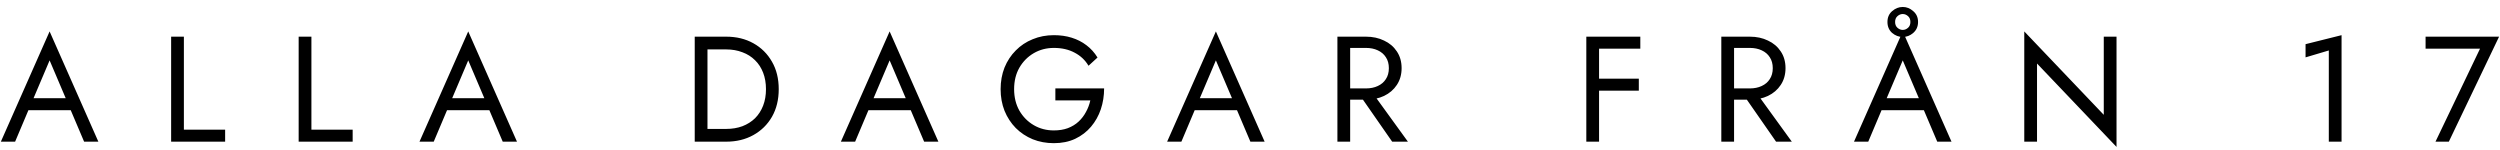 <?xml version="1.0" encoding="UTF-8"?> <svg xmlns="http://www.w3.org/2000/svg" width="300" height="18" viewBox="0 0 300 18" fill="none"><path d="M2.659 13.22L3.199 11.78H8.779L9.319 13.22H2.659ZM5.953 7.244L3.829 12.248L3.685 12.572L1.813 17H0.103L5.953 3.77L11.803 17H10.093L8.257 12.68L8.113 12.32L5.953 7.244ZM20.536 4.4H22.066V15.56H27.016V17H20.536V4.4ZM35.839 4.4H37.369V15.56H42.319V17H35.839V4.4ZM52.894 13.22L53.434 11.78H59.014L59.554 13.22H52.894ZM56.188 7.244L54.064 12.248L53.92 12.572L52.048 17H50.338L56.188 3.77L62.038 17H60.328L58.492 12.68L58.348 12.32L56.188 7.244ZM83.367 4.4H84.897V17H83.367V4.4ZM87.147 17H84.213V15.47H87.147C87.855 15.47 88.503 15.362 89.091 15.146C89.679 14.918 90.183 14.6 90.603 14.192C91.023 13.772 91.347 13.268 91.575 12.68C91.803 12.092 91.917 11.432 91.917 10.7C91.917 9.968 91.803 9.308 91.575 8.72C91.347 8.132 91.023 7.634 90.603 7.226C90.183 6.806 89.679 6.488 89.091 6.272C88.503 6.044 87.855 5.93 87.147 5.93H84.213V4.4H87.147C88.371 4.4 89.457 4.664 90.405 5.192C91.353 5.72 92.097 6.458 92.637 7.406C93.177 8.342 93.447 9.44 93.447 10.7C93.447 11.96 93.177 13.064 92.637 14.012C92.097 14.948 91.353 15.68 90.405 16.208C89.457 16.736 88.371 17 87.147 17ZM103.462 13.22L104.002 11.78H109.582L110.122 13.22H103.462ZM106.756 7.244L104.632 12.248L104.488 12.572L102.616 17H100.906L106.756 3.77L112.606 17H110.896L109.06 12.68L108.916 12.32L106.756 7.244ZM126.644 12.05V10.61H132.494C132.494 11.486 132.362 12.32 132.098 13.112C131.834 13.892 131.444 14.588 130.928 15.2C130.412 15.812 129.776 16.298 129.02 16.658C128.276 17.006 127.424 17.18 126.464 17.18C125.552 17.18 124.706 17.024 123.926 16.712C123.146 16.388 122.468 15.938 121.892 15.362C121.316 14.774 120.866 14.084 120.542 13.292C120.23 12.5 120.074 11.636 120.074 10.7C120.074 9.764 120.23 8.9 120.542 8.108C120.866 7.316 121.316 6.632 121.892 6.056C122.468 5.468 123.146 5.018 123.926 4.706C124.706 4.382 125.552 4.22 126.464 4.22C127.244 4.22 127.958 4.322 128.606 4.526C129.266 4.73 129.854 5.03 130.37 5.426C130.898 5.822 131.342 6.314 131.702 6.902L130.622 7.892C130.226 7.22 129.674 6.698 128.966 6.326C128.258 5.942 127.424 5.75 126.464 5.75C125.576 5.75 124.772 5.96 124.052 6.38C123.332 6.8 122.756 7.382 122.324 8.126C121.904 8.858 121.694 9.716 121.694 10.7C121.694 11.672 121.904 12.53 122.324 13.274C122.756 14.018 123.332 14.6 124.052 15.02C124.772 15.44 125.576 15.65 126.464 15.65C127.088 15.65 127.646 15.56 128.138 15.38C128.642 15.188 129.074 14.924 129.434 14.588C129.794 14.252 130.088 13.868 130.316 13.436C130.556 13.004 130.73 12.542 130.838 12.05H126.644ZM142.612 13.22L143.152 11.78H148.732L149.272 13.22H142.612ZM145.906 7.244L143.782 12.248L143.638 12.572L141.766 17H140.056L145.906 3.77L151.756 17H150.046L148.21 12.68L148.066 12.32L145.906 7.244ZM162.739 10.79H164.449L168.949 17H167.059L162.739 10.79ZM160.489 4.4H162.019V17H160.489V4.4ZM161.335 5.75V4.4H163.909C164.725 4.4 165.451 4.556 166.087 4.868C166.735 5.168 167.245 5.6 167.617 6.164C168.001 6.728 168.193 7.4 168.193 8.18C168.193 8.948 168.001 9.62 167.617 10.196C167.245 10.76 166.735 11.198 166.087 11.51C165.451 11.81 164.725 11.96 163.909 11.96H161.335V10.61H163.909C164.449 10.61 164.923 10.514 165.331 10.322C165.751 10.13 166.075 9.854 166.303 9.494C166.543 9.134 166.663 8.696 166.663 8.18C166.663 7.664 166.543 7.226 166.303 6.866C166.075 6.506 165.751 6.23 165.331 6.038C164.923 5.846 164.449 5.75 163.909 5.75H161.335ZM191.204 5.84V4.4H196.838V5.84H191.204ZM191.204 10.88V9.44H196.658V10.88H191.204ZM190.358 4.4H191.888V17H190.358V4.4ZM208.808 10.79H210.518L215.018 17H213.128L208.808 10.79ZM206.558 4.4H208.088V17H206.558V4.4ZM207.404 5.75V4.4H209.978C210.794 4.4 211.52 4.556 212.156 4.868C212.804 5.168 213.314 5.6 213.686 6.164C214.07 6.728 214.262 7.4 214.262 8.18C214.262 8.948 214.07 9.62 213.686 10.196C213.314 10.76 212.804 11.198 212.156 11.51C211.52 11.81 210.794 11.96 209.978 11.96H207.404V10.61H209.978C210.518 10.61 210.992 10.514 211.4 10.322C211.82 10.13 212.144 9.854 212.372 9.494C212.612 9.134 212.732 8.696 212.732 8.18C212.732 7.664 212.612 7.226 212.372 6.866C212.144 6.506 211.82 6.23 211.4 6.038C210.992 5.846 210.518 5.75 209.978 5.75H207.404ZM225.036 13.22L225.576 11.78H231.156L231.696 13.22H225.036ZM228.33 7.244L226.206 12.248L226.062 12.572L224.19 17H222.48L228.33 3.77L234.18 17H232.47L230.634 12.68L230.49 12.32L228.33 7.244ZM226.494 2.636C226.494 2.096 226.68 1.664 227.052 1.34C227.436 1.004 227.862 0.836 228.33 0.836C228.798 0.836 229.218 1.004 229.59 1.34C229.974 1.664 230.166 2.096 230.166 2.636C230.166 3.176 229.974 3.614 229.59 3.95C229.218 4.274 228.798 4.436 228.33 4.436C227.862 4.436 227.436 4.274 227.052 3.95C226.68 3.614 226.494 3.176 226.494 2.636ZM227.412 2.636C227.412 2.936 227.508 3.17 227.7 3.338C227.892 3.506 228.102 3.59 228.33 3.59C228.558 3.59 228.768 3.506 228.96 3.338C229.152 3.17 229.248 2.936 229.248 2.636C229.248 2.336 229.152 2.102 228.96 1.934C228.768 1.766 228.558 1.682 228.33 1.682C228.102 1.682 227.892 1.766 227.7 1.934C227.508 2.102 227.412 2.336 227.412 2.636ZM252.453 4.4H253.983V17.63L244.443 7.622V17H242.913V3.77L252.453 13.778V4.4ZM276.667 6.884V5.3L280.987 4.22V17H279.457V6.056L276.667 6.884ZM291.07 5.84V4.4H299.89L293.86 17H292.258L297.604 5.84H291.07Z" fill="black"></path></svg> 